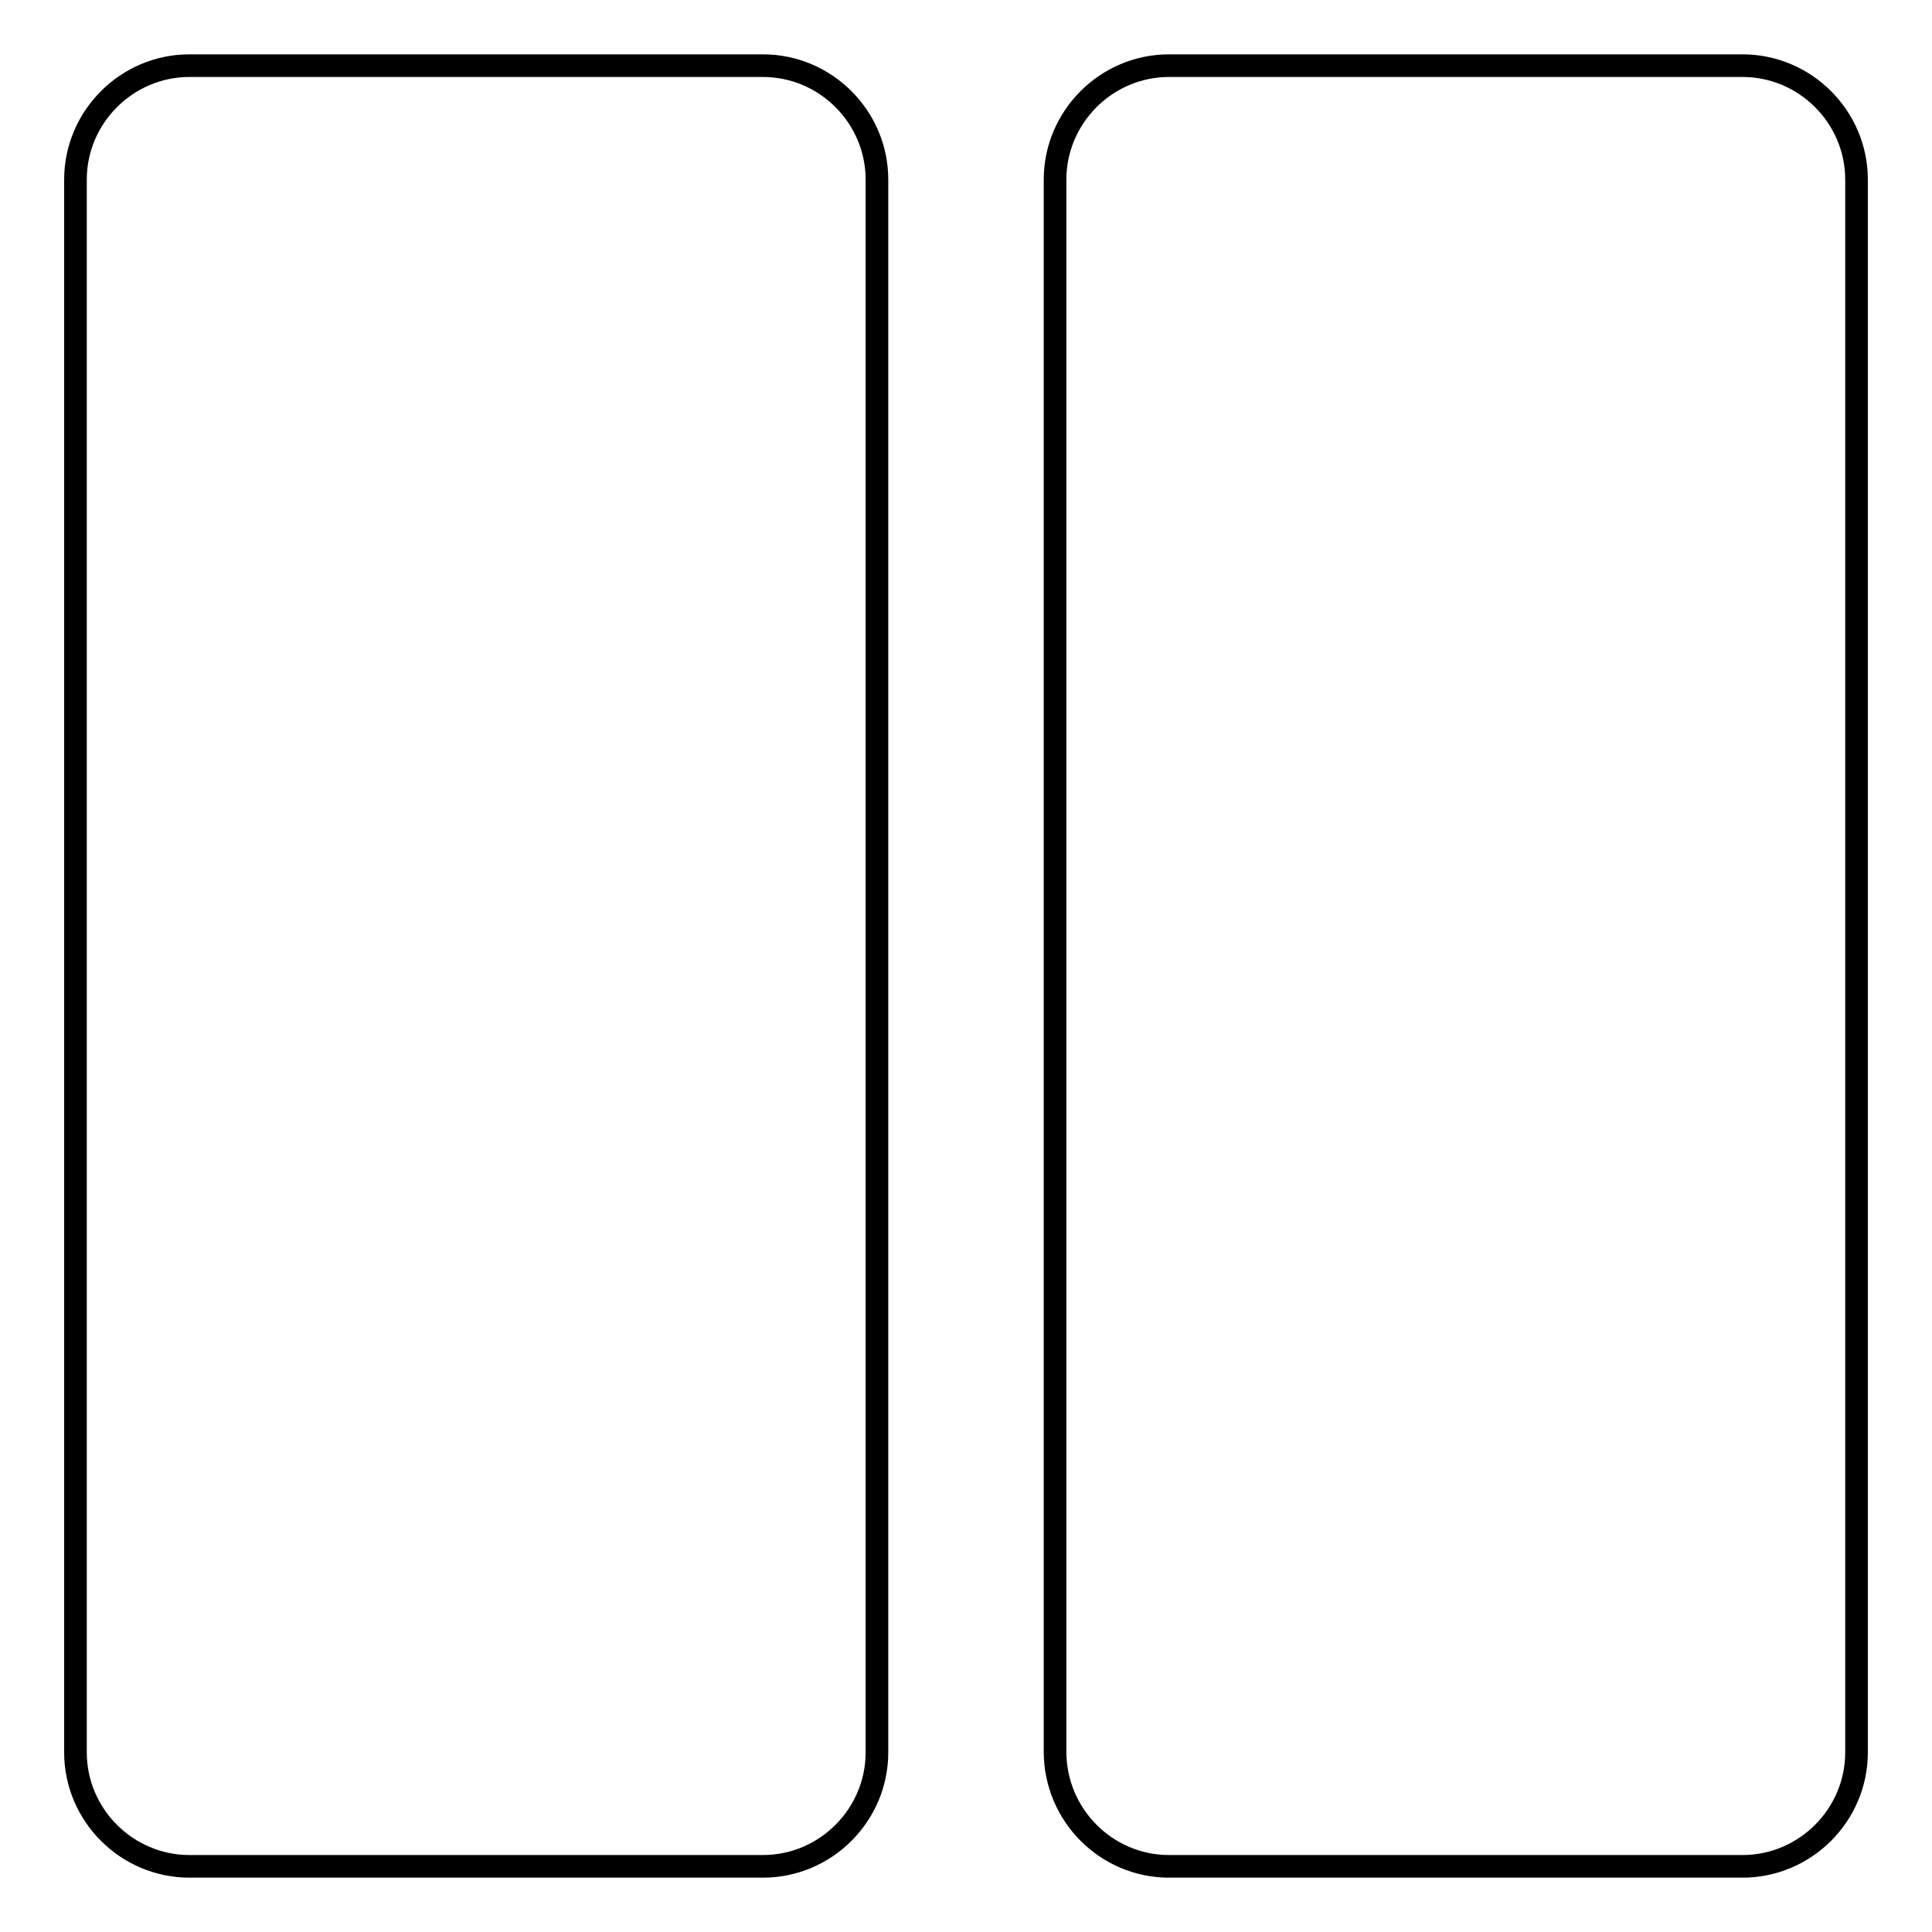 <?xml version="1.0" encoding="utf-8"?>
<!-- Svg Vector Icons : http://www.onlinewebfonts.com/icon -->
<!DOCTYPE svg PUBLIC "-//W3C//DTD SVG 1.1//EN" "http://www.w3.org/Graphics/SVG/1.1/DTD/svg11.dtd">
<svg version="1.1" xmlns="http://www.w3.org/2000/svg" xmlns:xlink="http://www.w3.org/1999/xlink" x="0px" y="0px" viewBox="0 0 256 256" enable-background="new 0 0 256 256" xml:space="preserve">
<g><g><g><path stroke-width="3" fill-opacity="0" stroke="#000000"  d="M10,232.2c0,8.3,6.8,15.1,15.1,15.1h76c8.3,0,15.1-6.8,15.1-15.1V23.8c0-8.3-6.8-15.1-15.1-15.1h-76C16.8,8.7,10,15.5,10,23.8V232.2z"/><path stroke-width="3" fill-opacity="0" stroke="#000000"  d="M154.9,247.3h76c8.3,0,15.1-6.8,15.1-15.1V23.8c0-8.3-6.8-15.1-15.1-15.1h-76c-8.3,0-15.1,6.8-15.1,15.1v208.3C139.8,240.5,146.6,247.3,154.9,247.3z"/></g><g></g><g></g><g></g><g></g><g></g><g></g><g></g><g></g><g></g><g></g><g></g><g></g><g></g><g></g><g></g></g></g>
</svg>